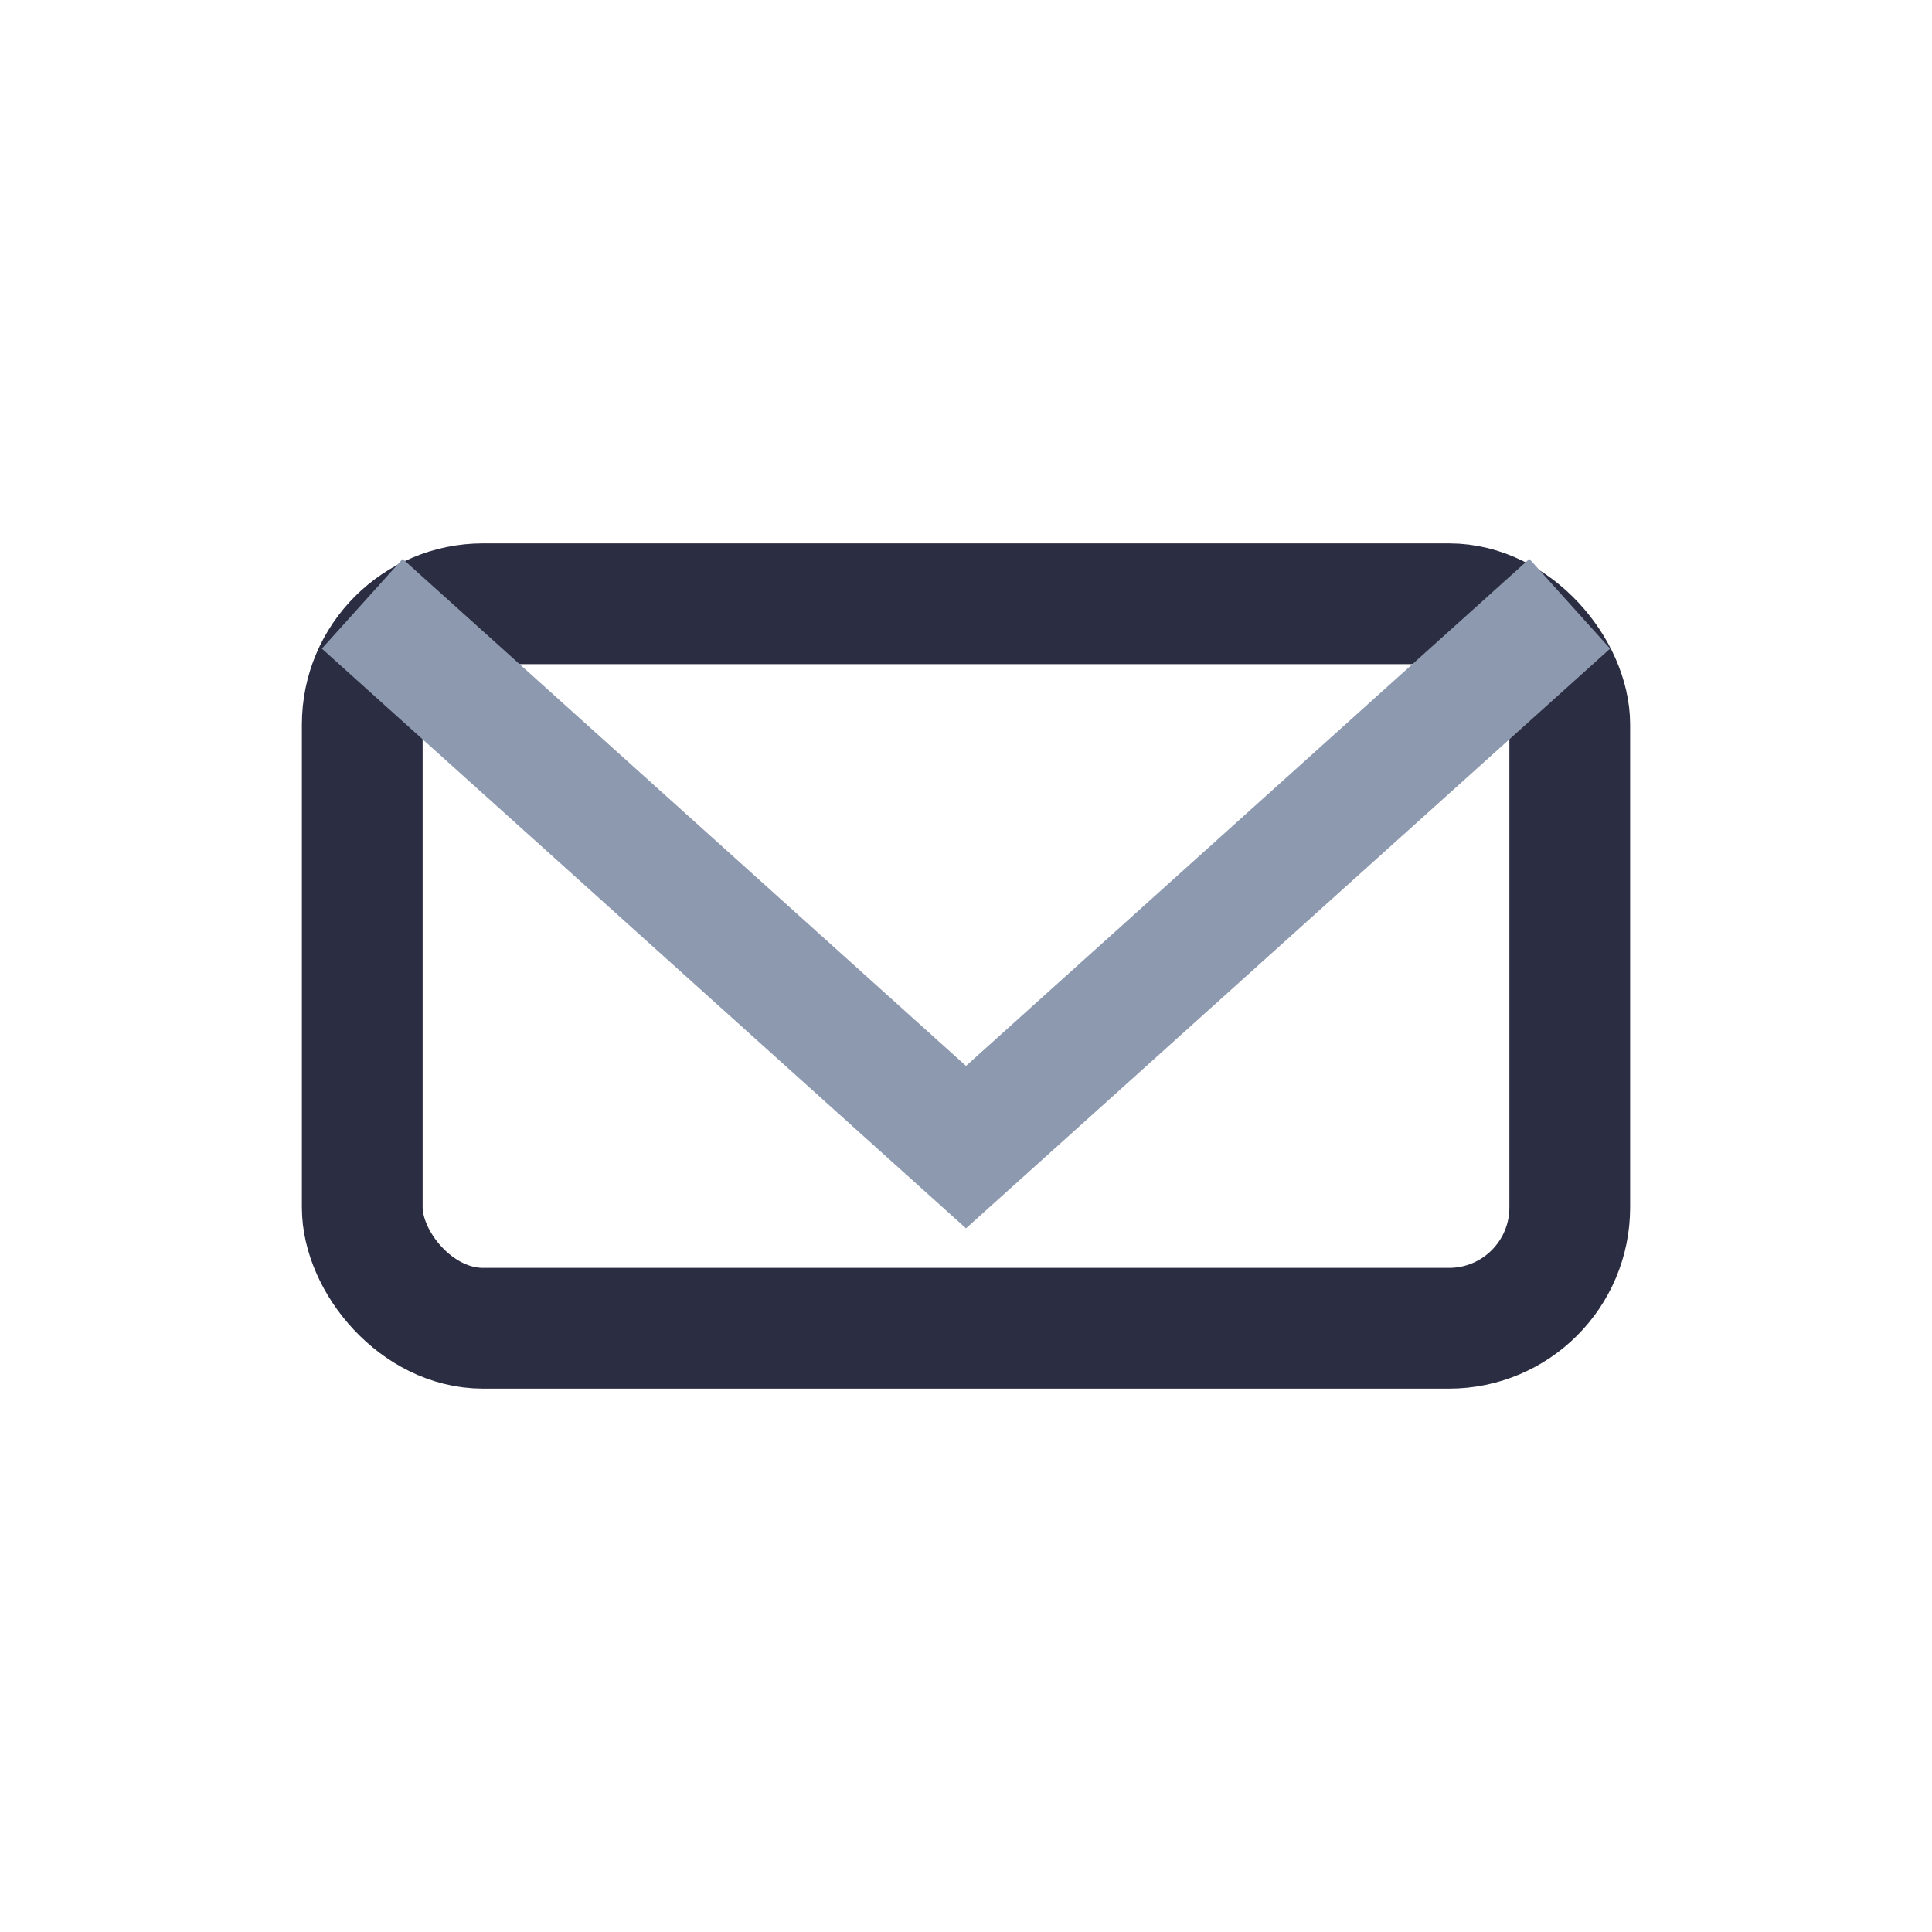 <?xml version="1.0" encoding="UTF-8"?>
<svg xmlns="http://www.w3.org/2000/svg" width="32" height="32" viewBox="0 0 32 32"><rect x="6" y="10" width="20" height="12" rx="2" fill="none" stroke="#2B2D42" stroke-width="2"/><path d="M6 10l10 9 10-9" fill="none" stroke="#8D99AE" stroke-width="2"/></svg>